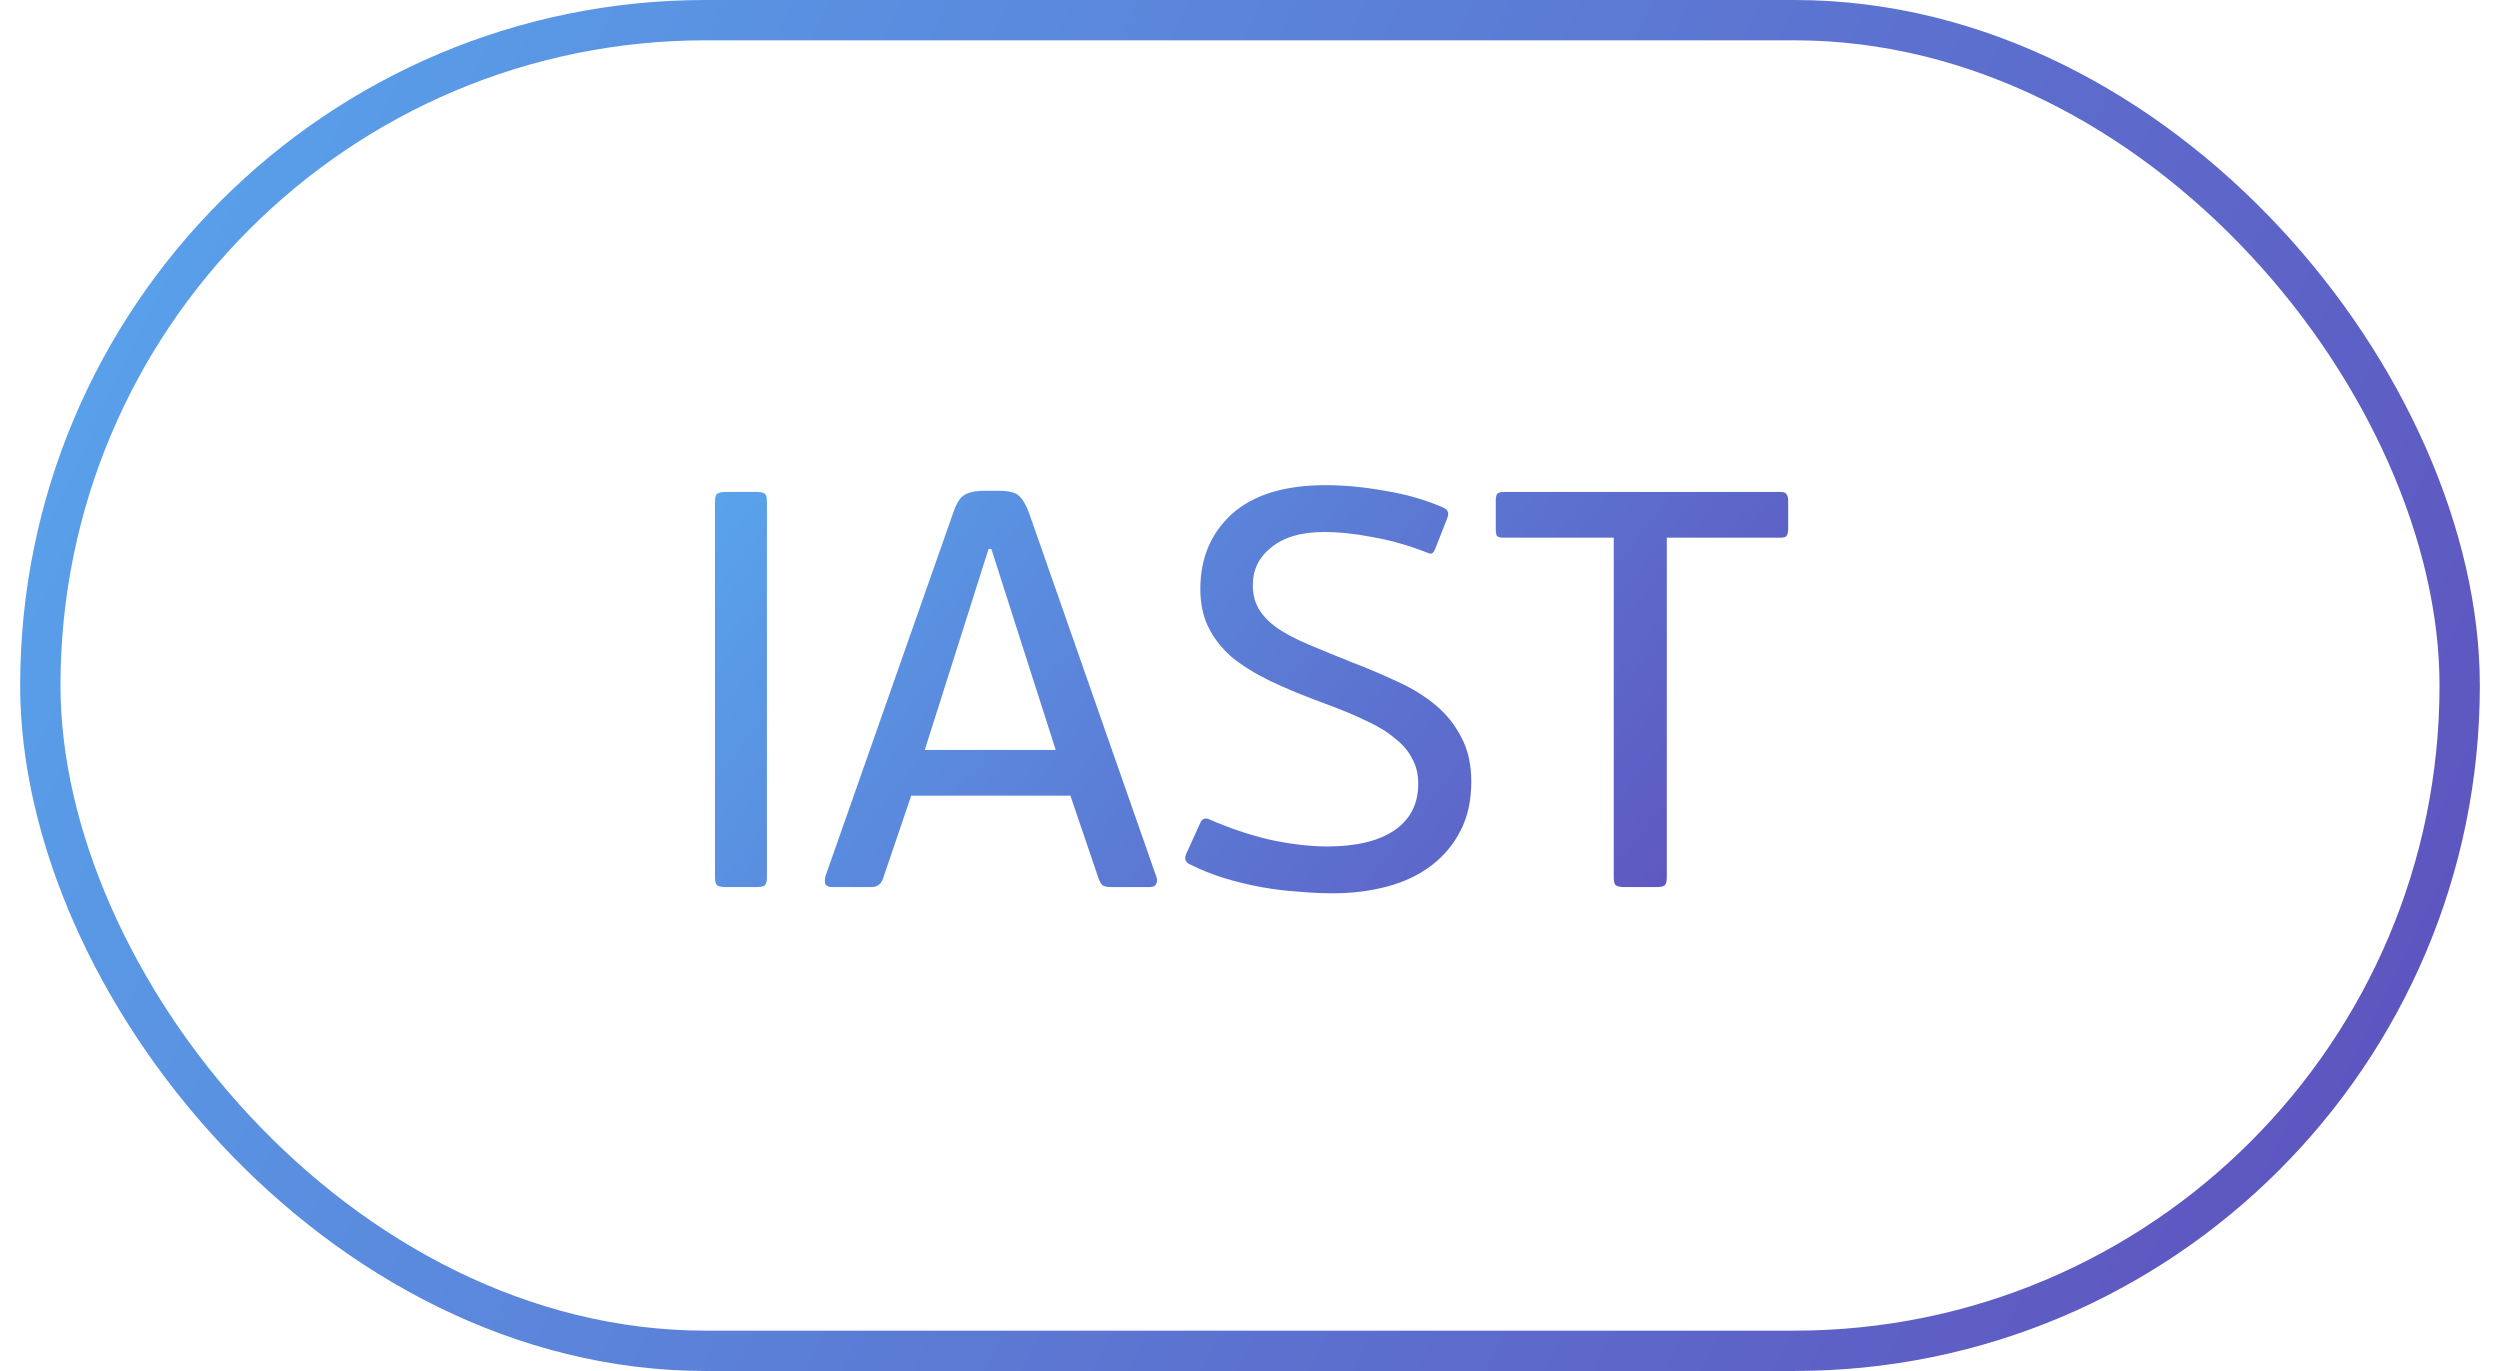 <?xml version="1.0" encoding="UTF-8"?> <svg xmlns="http://www.w3.org/2000/svg" width="62" height="34" viewBox="0 0 62 34" fill="none"><rect x="1" y="0.5" width="60" height="33" rx="16.5" stroke="url(#paint0_linear_650_9040)"></rect><path d="M17.732 12.438C17.732 12.335 17.751 12.27 17.788 12.242C17.835 12.214 17.905 12.2 17.998 12.2H18.754C18.857 12.2 18.927 12.214 18.964 12.242C19.001 12.27 19.02 12.335 19.02 12.438V21.762C19.02 21.865 19.001 21.93 18.964 21.958C18.927 21.986 18.857 22 18.754 22H17.998C17.905 22 17.835 21.986 17.788 21.958C17.751 21.93 17.732 21.865 17.732 21.762V12.438ZM27.582 22C27.498 22 27.428 21.991 27.372 21.972C27.325 21.953 27.283 21.893 27.246 21.79L26.546 19.732H22.598L21.898 21.79C21.851 21.93 21.753 22 21.604 22H20.652C20.559 22 20.498 21.977 20.47 21.93C20.451 21.874 20.451 21.809 20.47 21.734L23.634 12.732C23.709 12.508 23.793 12.363 23.886 12.298C23.979 12.223 24.133 12.181 24.348 12.172H24.768C25.02 12.172 25.188 12.214 25.272 12.298C25.365 12.382 25.449 12.527 25.524 12.732L28.674 21.734C28.702 21.799 28.702 21.86 28.674 21.916C28.655 21.972 28.599 22 28.506 22H27.582ZM25.244 15.672L24.586 13.614H24.516L23.886 15.602L22.934 18.598H26.182L25.244 15.672ZM36.488 19.382C36.488 19.849 36.4 20.255 36.222 20.6C36.045 20.945 35.802 21.235 35.494 21.468C35.186 21.701 34.822 21.874 34.402 21.986C33.982 22.098 33.53 22.154 33.044 22.154C32.774 22.154 32.489 22.14 32.19 22.112C31.892 22.093 31.588 22.056 31.28 22C30.972 21.944 30.664 21.869 30.356 21.776C30.058 21.683 29.768 21.566 29.488 21.426C29.386 21.37 29.367 21.277 29.432 21.146L29.768 20.404C29.815 20.301 29.89 20.273 29.992 20.32C30.478 20.535 30.977 20.703 31.49 20.824C32.013 20.936 32.489 20.992 32.918 20.992C33.628 20.992 34.178 20.861 34.57 20.6C34.972 20.329 35.172 19.942 35.172 19.438C35.172 19.195 35.121 18.985 35.018 18.808C34.925 18.621 34.78 18.453 34.584 18.304C34.398 18.145 34.16 18.001 33.87 17.87C33.581 17.73 33.245 17.59 32.862 17.45C32.349 17.263 31.896 17.077 31.504 16.89C31.122 16.703 30.8 16.503 30.538 16.288C30.286 16.064 30.095 15.817 29.964 15.546C29.834 15.275 29.768 14.963 29.768 14.608C29.768 13.843 30.03 13.222 30.552 12.746C31.084 12.27 31.859 12.032 32.876 12.032C33.343 12.032 33.833 12.079 34.346 12.172C34.869 12.256 35.354 12.396 35.802 12.592C35.905 12.639 35.938 12.718 35.9 12.83L35.592 13.614C35.564 13.679 35.536 13.717 35.508 13.726C35.49 13.735 35.457 13.731 35.41 13.712C34.934 13.525 34.477 13.395 34.038 13.32C33.609 13.236 33.208 13.194 32.834 13.194C32.274 13.194 31.84 13.32 31.532 13.572C31.224 13.815 31.07 14.127 31.07 14.51C31.07 14.743 31.122 14.944 31.224 15.112C31.327 15.28 31.476 15.434 31.672 15.574C31.878 15.714 32.134 15.849 32.442 15.98C32.75 16.111 33.114 16.26 33.534 16.428C33.926 16.577 34.3 16.736 34.654 16.904C35.009 17.063 35.322 17.254 35.592 17.478C35.863 17.702 36.078 17.968 36.236 18.276C36.404 18.584 36.488 18.953 36.488 19.382ZM40.021 13.334H37.291C37.207 13.334 37.151 13.32 37.123 13.292C37.104 13.255 37.095 13.194 37.095 13.11V12.424C37.095 12.349 37.104 12.293 37.123 12.256C37.151 12.219 37.207 12.2 37.291 12.2H44.151C44.235 12.2 44.286 12.219 44.305 12.256C44.333 12.293 44.347 12.349 44.347 12.424V13.11C44.347 13.194 44.333 13.255 44.305 13.292C44.286 13.32 44.235 13.334 44.151 13.334H41.337V21.762C41.337 21.865 41.318 21.93 41.281 21.958C41.243 21.986 41.178 22 41.085 22H40.287C40.193 22 40.123 21.986 40.077 21.958C40.039 21.93 40.021 21.865 40.021 21.762V13.334Z" fill="url(#paint1_linear_650_9040)"></path><defs><linearGradient id="paint0_linear_650_9040" x1="-21.402" y1="-2.584" x2="77.743" y2="45.757" gradientUnits="userSpaceOnUse"><stop stop-color="#56C7FF"></stop><stop offset="0.255" stop-color="#599DE8"></stop><stop offset="0.855" stop-color="#5F4AB9"></stop><stop offset="1" stop-color="#621DA1"></stop></linearGradient><linearGradient id="paint1_linear_650_9040" x1="6.088" y1="11.24" x2="42.075" y2="39.602" gradientUnits="userSpaceOnUse"><stop stop-color="#56C7FF"></stop><stop offset="0.255" stop-color="#599DE8"></stop><stop offset="0.855" stop-color="#5F4AB9"></stop><stop offset="1" stop-color="#621DA1"></stop></linearGradient></defs></svg> 